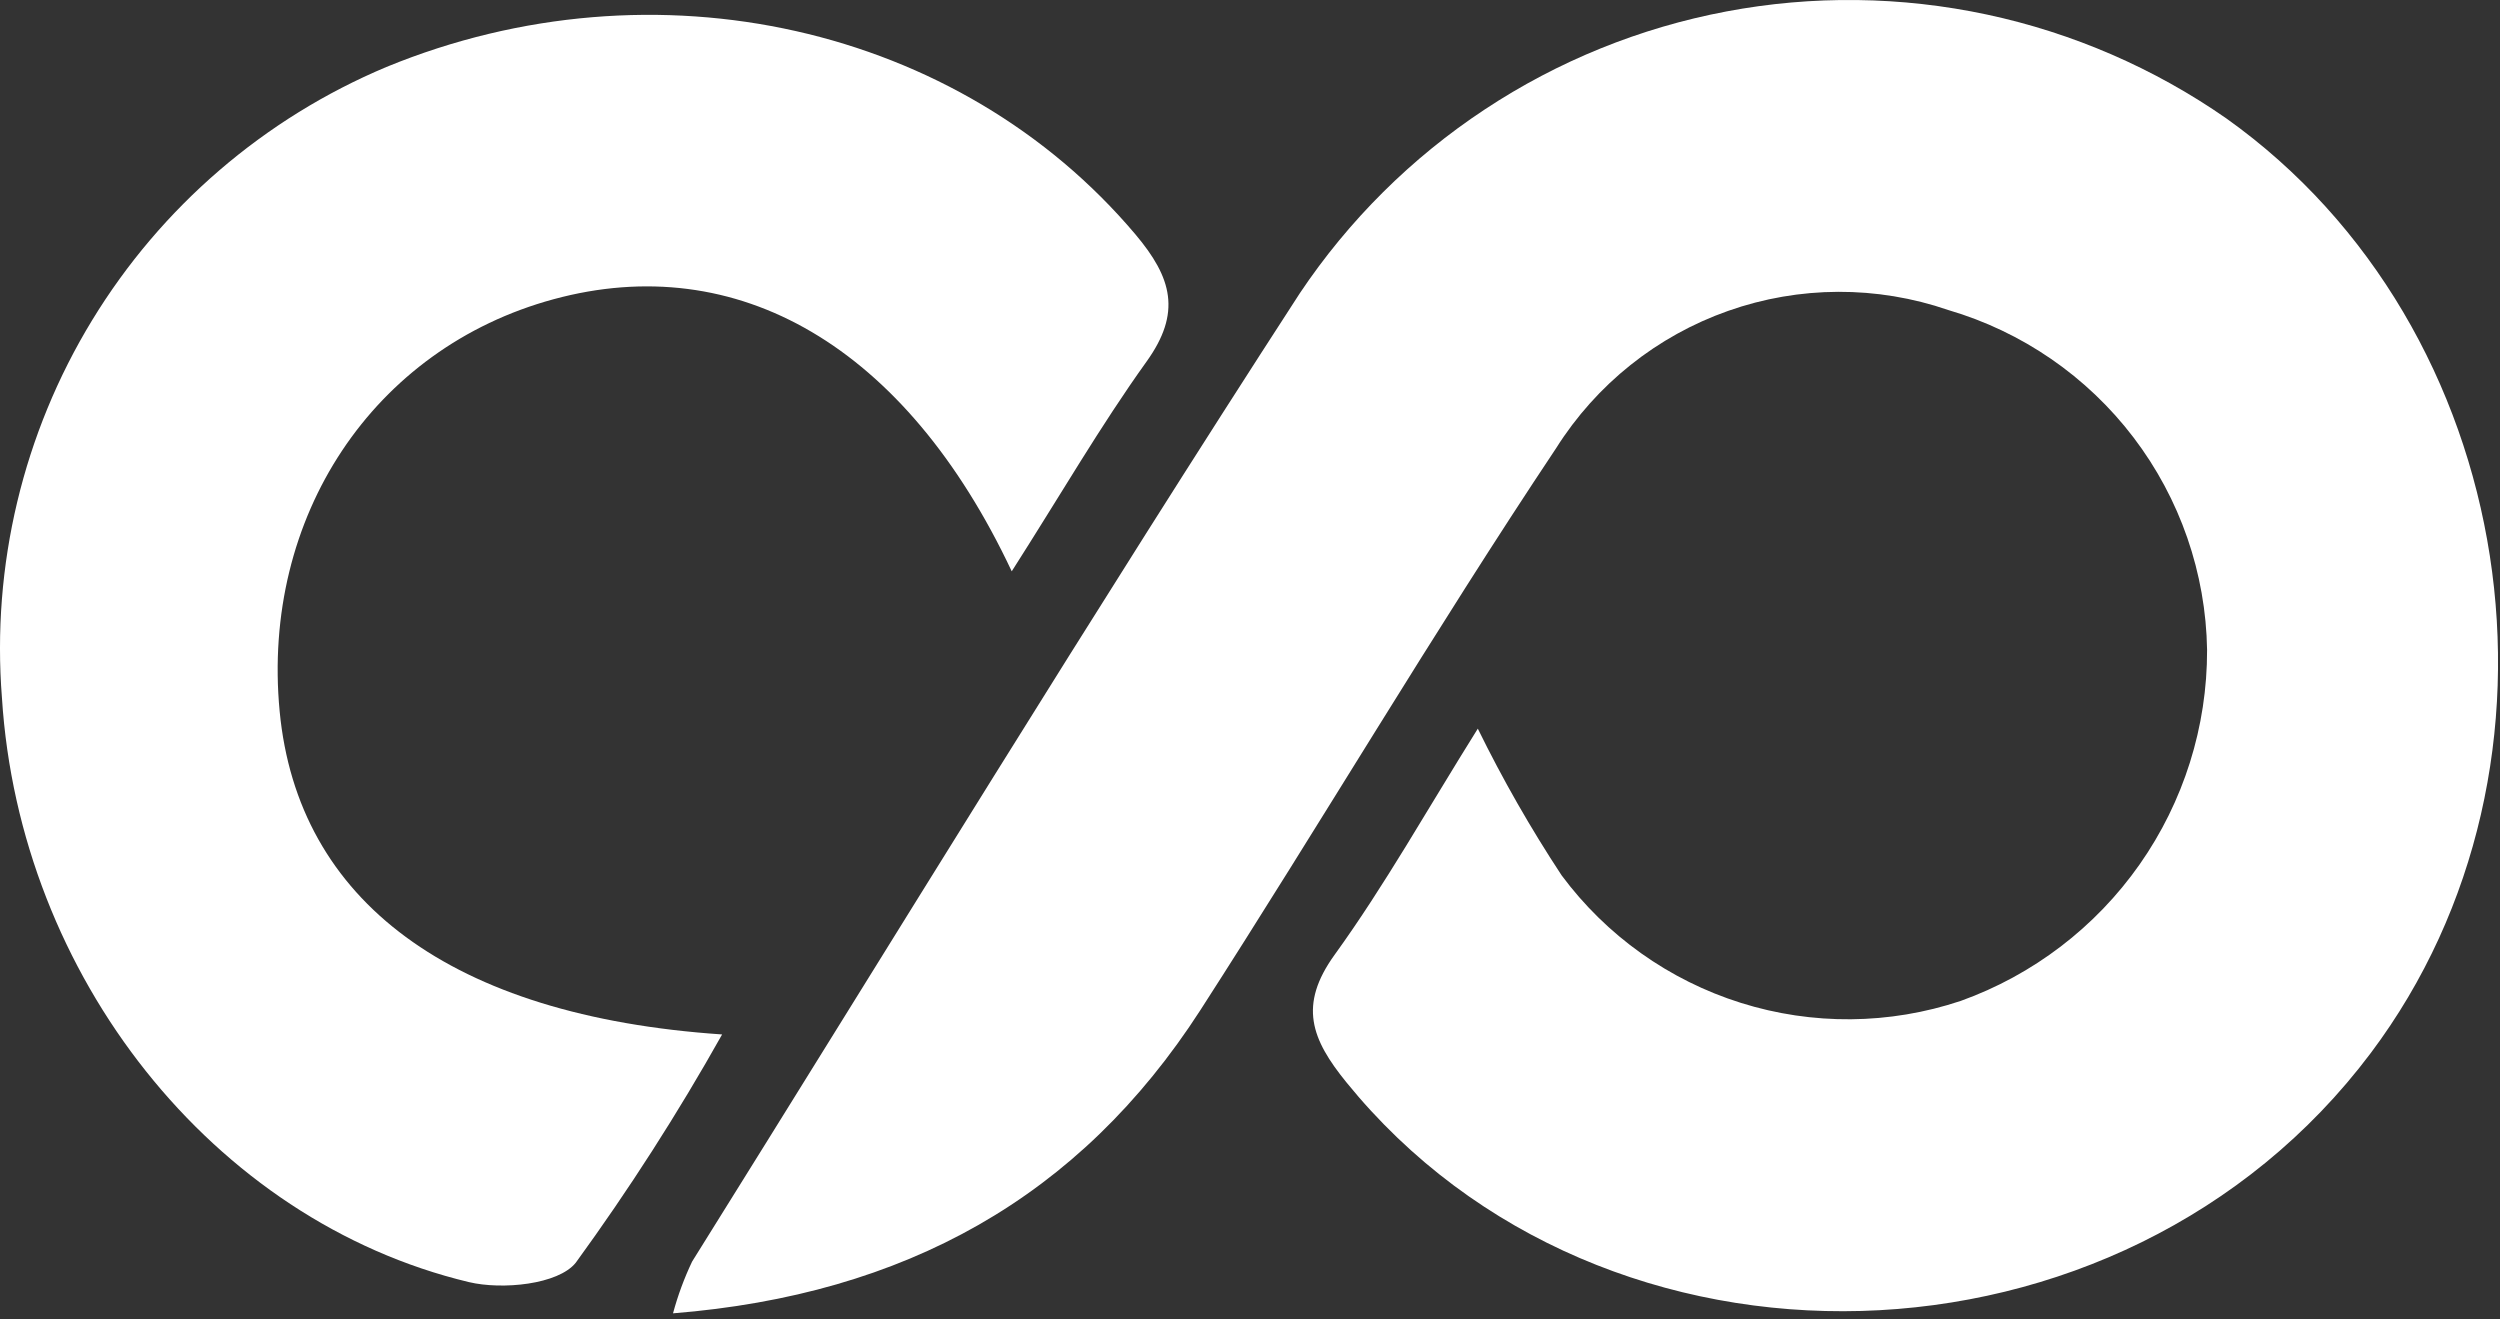 <svg width="72" height="38" viewBox="0 0 72 38" fill="none" xmlns="http://www.w3.org/2000/svg">
<rect x="0" y="0" width="72" height="38" fill="#333333" stroke="none"/>
<path d="M42.561 20.985C43.275 22.442 44.081 23.853 44.974 25.209C46.264 26.947 48.071 28.233 50.135 28.882C52.2 29.532 54.417 29.512 56.47 28.826C58.551 28.079 60.35 26.706 61.62 24.897C62.89 23.087 63.569 20.929 63.564 18.718C63.529 16.505 62.786 14.361 61.446 12.6C60.105 10.838 58.236 9.552 56.111 8.929C54.056 8.222 51.822 8.23 49.772 8.953C47.722 9.675 45.976 11.068 44.817 12.907C41.275 18.217 38.028 23.723 34.572 29.09C31.095 34.483 26.07 37.286 19.383 37.824C19.521 37.311 19.705 36.812 19.933 36.333C25.746 27.026 31.464 17.652 37.435 8.445C38.841 6.345 40.651 4.545 42.761 3.152C44.869 1.758 47.235 0.799 49.719 0.33C52.202 -0.139 54.755 -0.108 57.227 0.42C59.698 0.949 62.04 1.964 64.115 3.408C72.568 9.422 74.519 22.013 68.28 30.325C61.099 39.888 46.178 40.296 38.773 31.167C37.771 29.932 37.386 28.953 38.438 27.496C39.885 25.493 41.102 23.316 42.561 20.985Z" fill="white"/>
<path d="M29.138 16.454C26.075 9.946 21.224 7.183 15.942 8.618C10.748 10.029 7.522 14.883 8.054 20.486C8.573 25.938 12.979 29.264 20.797 29.792C19.522 32.064 18.114 34.259 16.582 36.366C16.079 36.994 14.464 37.154 13.502 36.924C6.126 35.157 0.563 28.103 0.056 20.098C-0.244 16.29 0.665 12.485 2.653 9.223C4.641 5.961 7.606 3.409 11.128 1.929C18.879 -1.253 27.634 0.747 32.7 6.75C33.756 8.002 34.033 9.006 33.019 10.416C31.693 12.265 30.553 14.239 29.138 16.454Z" fill="white"/>
</svg>
